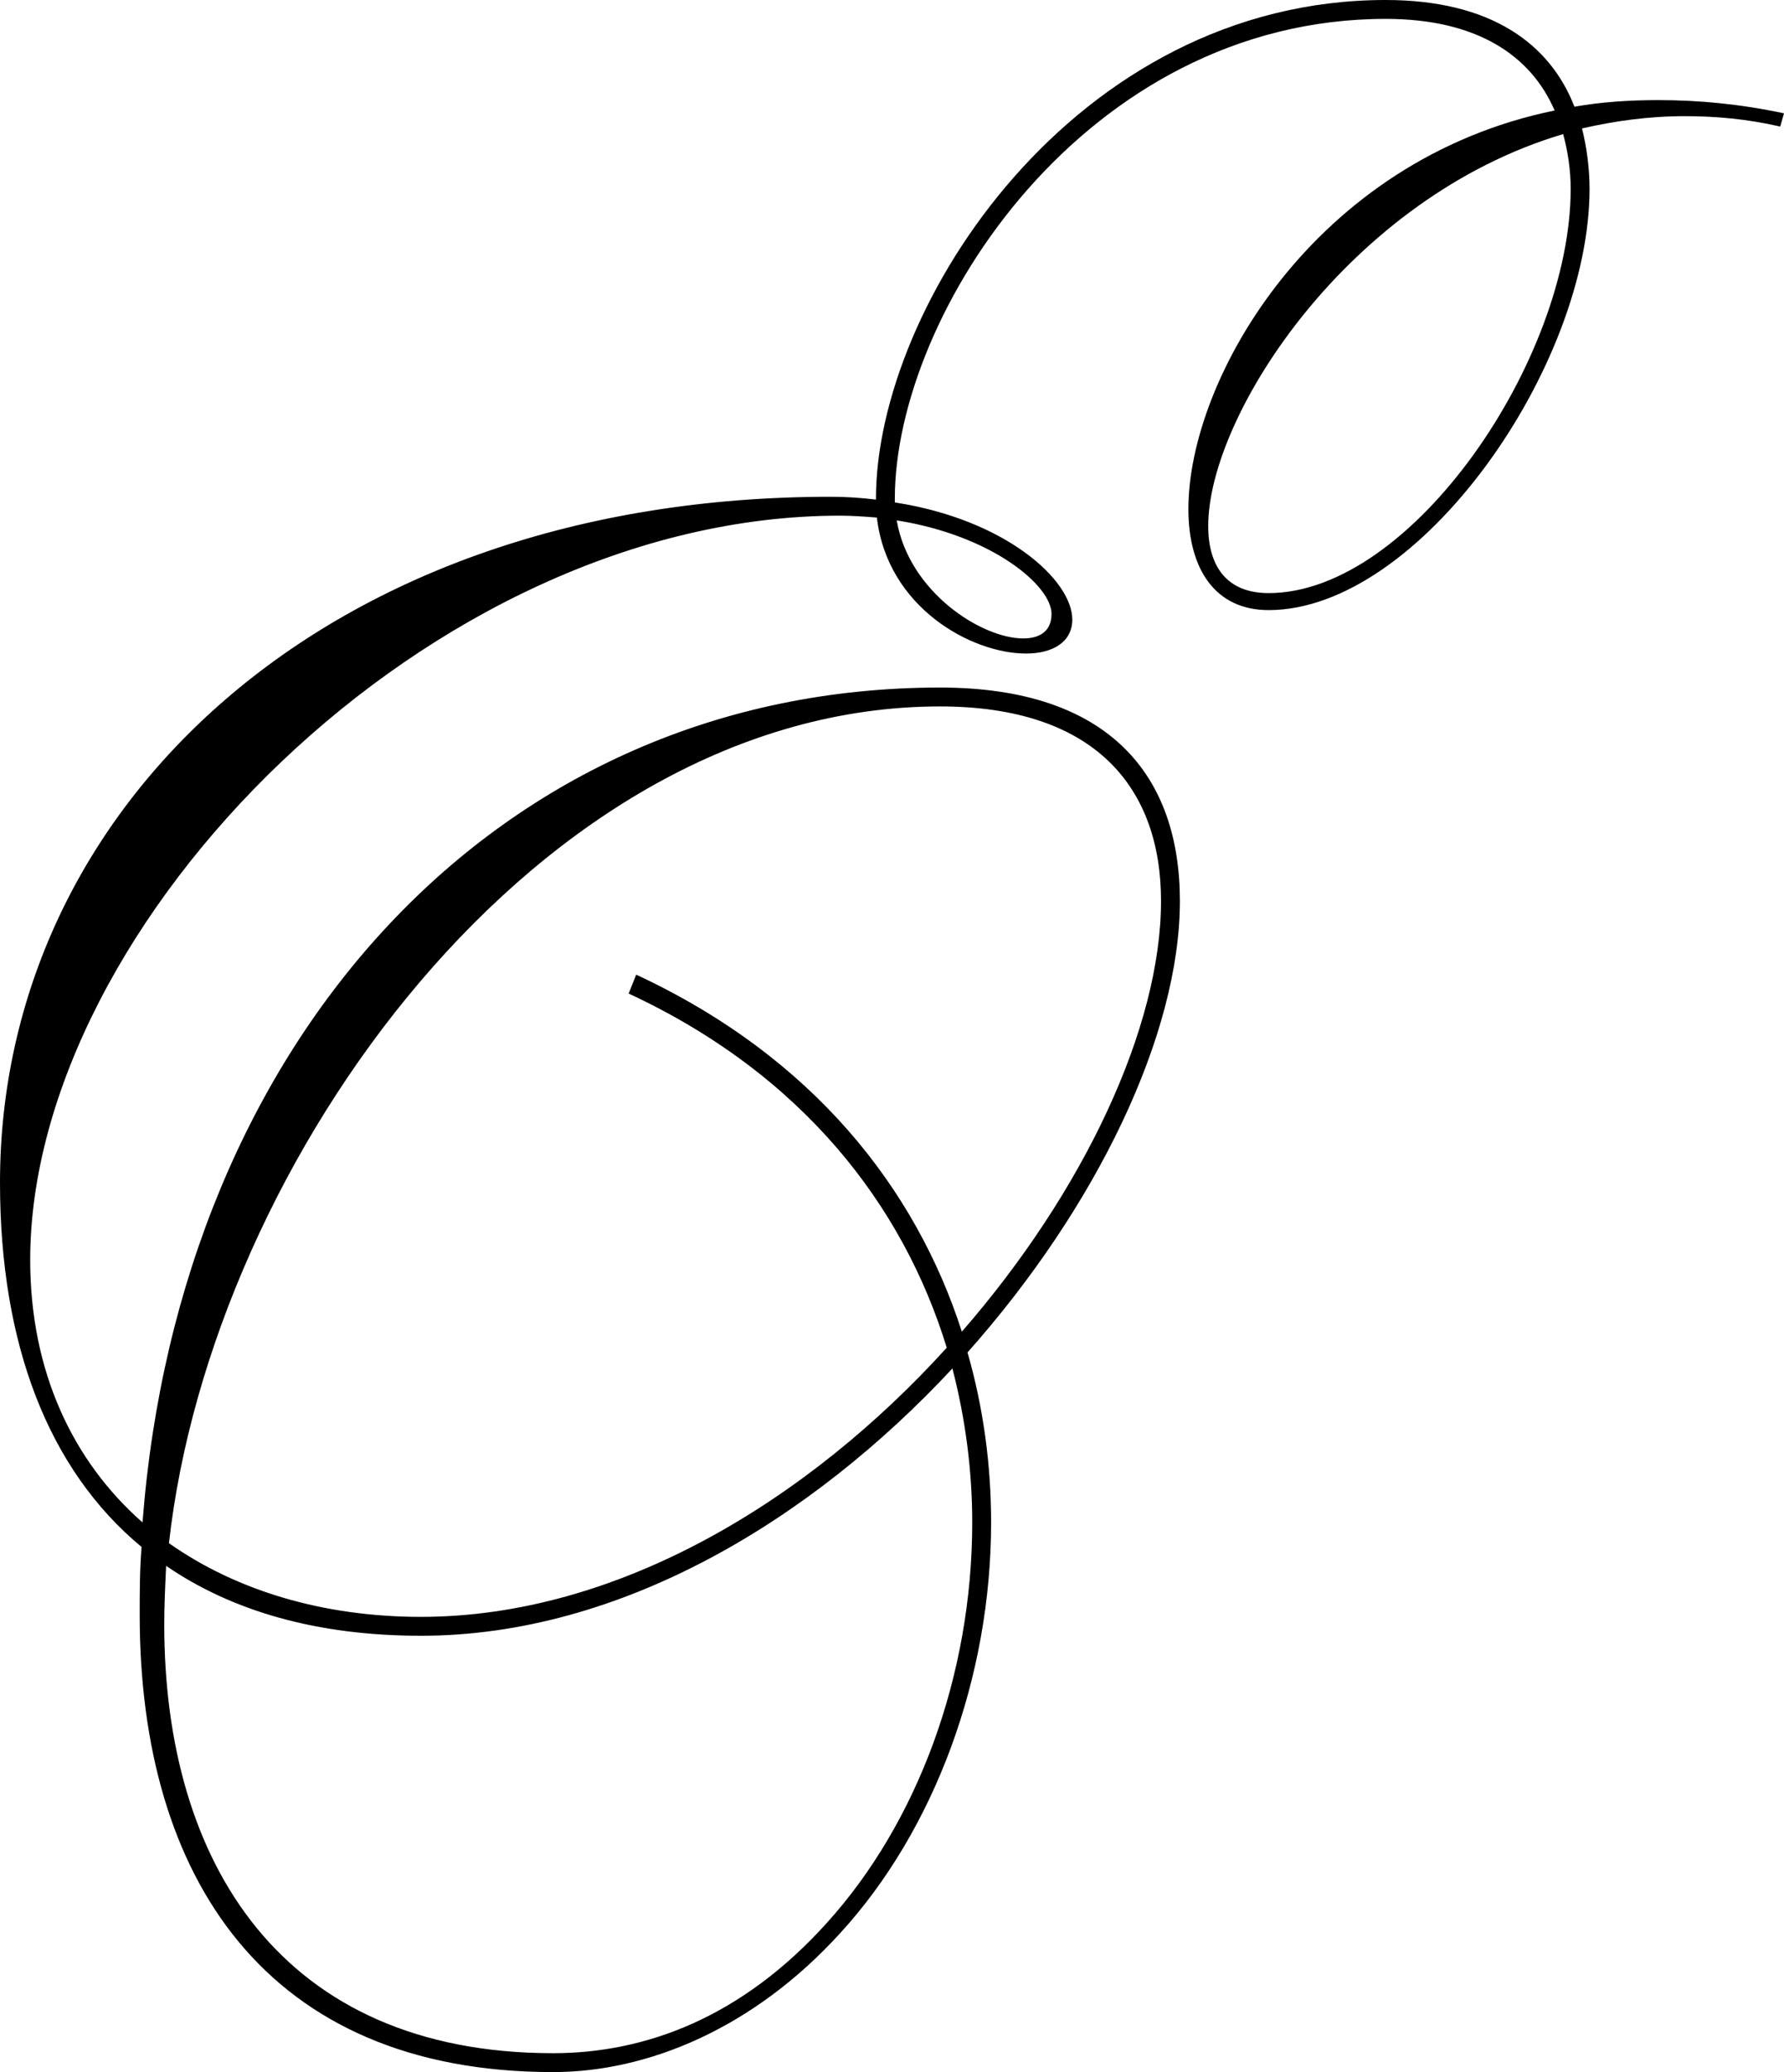 <svg xmlns="http://www.w3.org/2000/svg" viewBox="0 0 636.883 739.323"><path d="M635.535 45.155c-11.794-2.696-22.914-3.707-34.034-3.707-12.806 0-24.937 1.685-36.73 4.381 1.685 6.739 2.695 14.153 2.695 21.566 0 63.351-60.655 150.291-114.571 150.291-19.208 0-28.643-14.827-28.643-36.057 0-46.839 45.154-124.681 130.746-142.204-8.425-19.544-27.632-32.687-60.318-32.687-107.158 0-175.228 105.136-175.228 171.184v1.348c39.427 6.066 63.352 27.632 63.352 41.785 0 8.087-7.076 12.131-16.512 12.131-19.545 0-49.535-16.512-53.242-48.524-4.381-.337-8.762-.674-13.142-.674-146.248 0-289.125 145.574-289.125 265.537 0 39.763 15.164 71.775 40.1 93.679 13.143-171.857 126.703-297.886 284.744-297.886 60.656 0 85.592 31.676 85.592 76.156 0 47.514-29.653 109.18-75.819 161.074 5.729 19.881 8.425 40.437 8.425 60.655 0 55.264-20.219 109.854-53.916 146.584-31.002 34.035-68.743 49.535-102.44 49.535-102.44 0-147.596-69.416-147.596-163.096 0-8.087 0-16.175.674-24.262C17.186 524.333 0 479.516 0 421.893c0-133.442 115.92-244.644 296.538-244.644q8.087 0 16.175 1.011v-.337C312.713 109.18 383.478 0 494.68 0c37.404 0 58.634 15.5 67.395 38.078 9.436-1.685 19.545-2.359 29.991-2.359 14.152 0 28.979 1.348 44.817 4.718zM59.308 558.705c-.337 7.077-.674 14.153-.674 20.893 0 84.918 41.785 152.986 138.834 152.986 33.023 0 67.395-12.805 97.723-46.502 32.35-35.72 51.894-88.288 51.894-142.878 0-18.196-2.358-36.73-7.076-54.927-50.209 53.916-118.278 95.364-189.717 95.364-37.067 0-67.396-8.762-90.983-24.937Zm284.07-83.57c43.47-49.873 71.102-108.506 71.102-153.661 0-40.437-23.589-69.417-78.853-69.417-143.214 0-260.145 162.422-275.309 298.56 23.926 16.848 54.927 26.284 89.973 26.284 70.428 0 138.497-41.785 187.695-96.038-15.501-50.546-51.221-97.386-113.561-126.366l2.695-6.739c63.015 29.317 99.745 76.156 116.257 127.376Zm-23.252-289.462c4.381 25.61 30.328 42.122 45.155 42.122 6.065 0 10.109-2.696 10.109-8.761 0-10.109-21.229-27.969-55.265-33.36ZM558.031 47.85c-76.157 22.578-126.703 100.082-126.703 139.845 0 14.49 6.739 23.925 21.566 23.925 51.221 0 107.832-83.57 107.832-144.225 0-6.74-1.011-13.479-2.695-19.545"/></svg>
